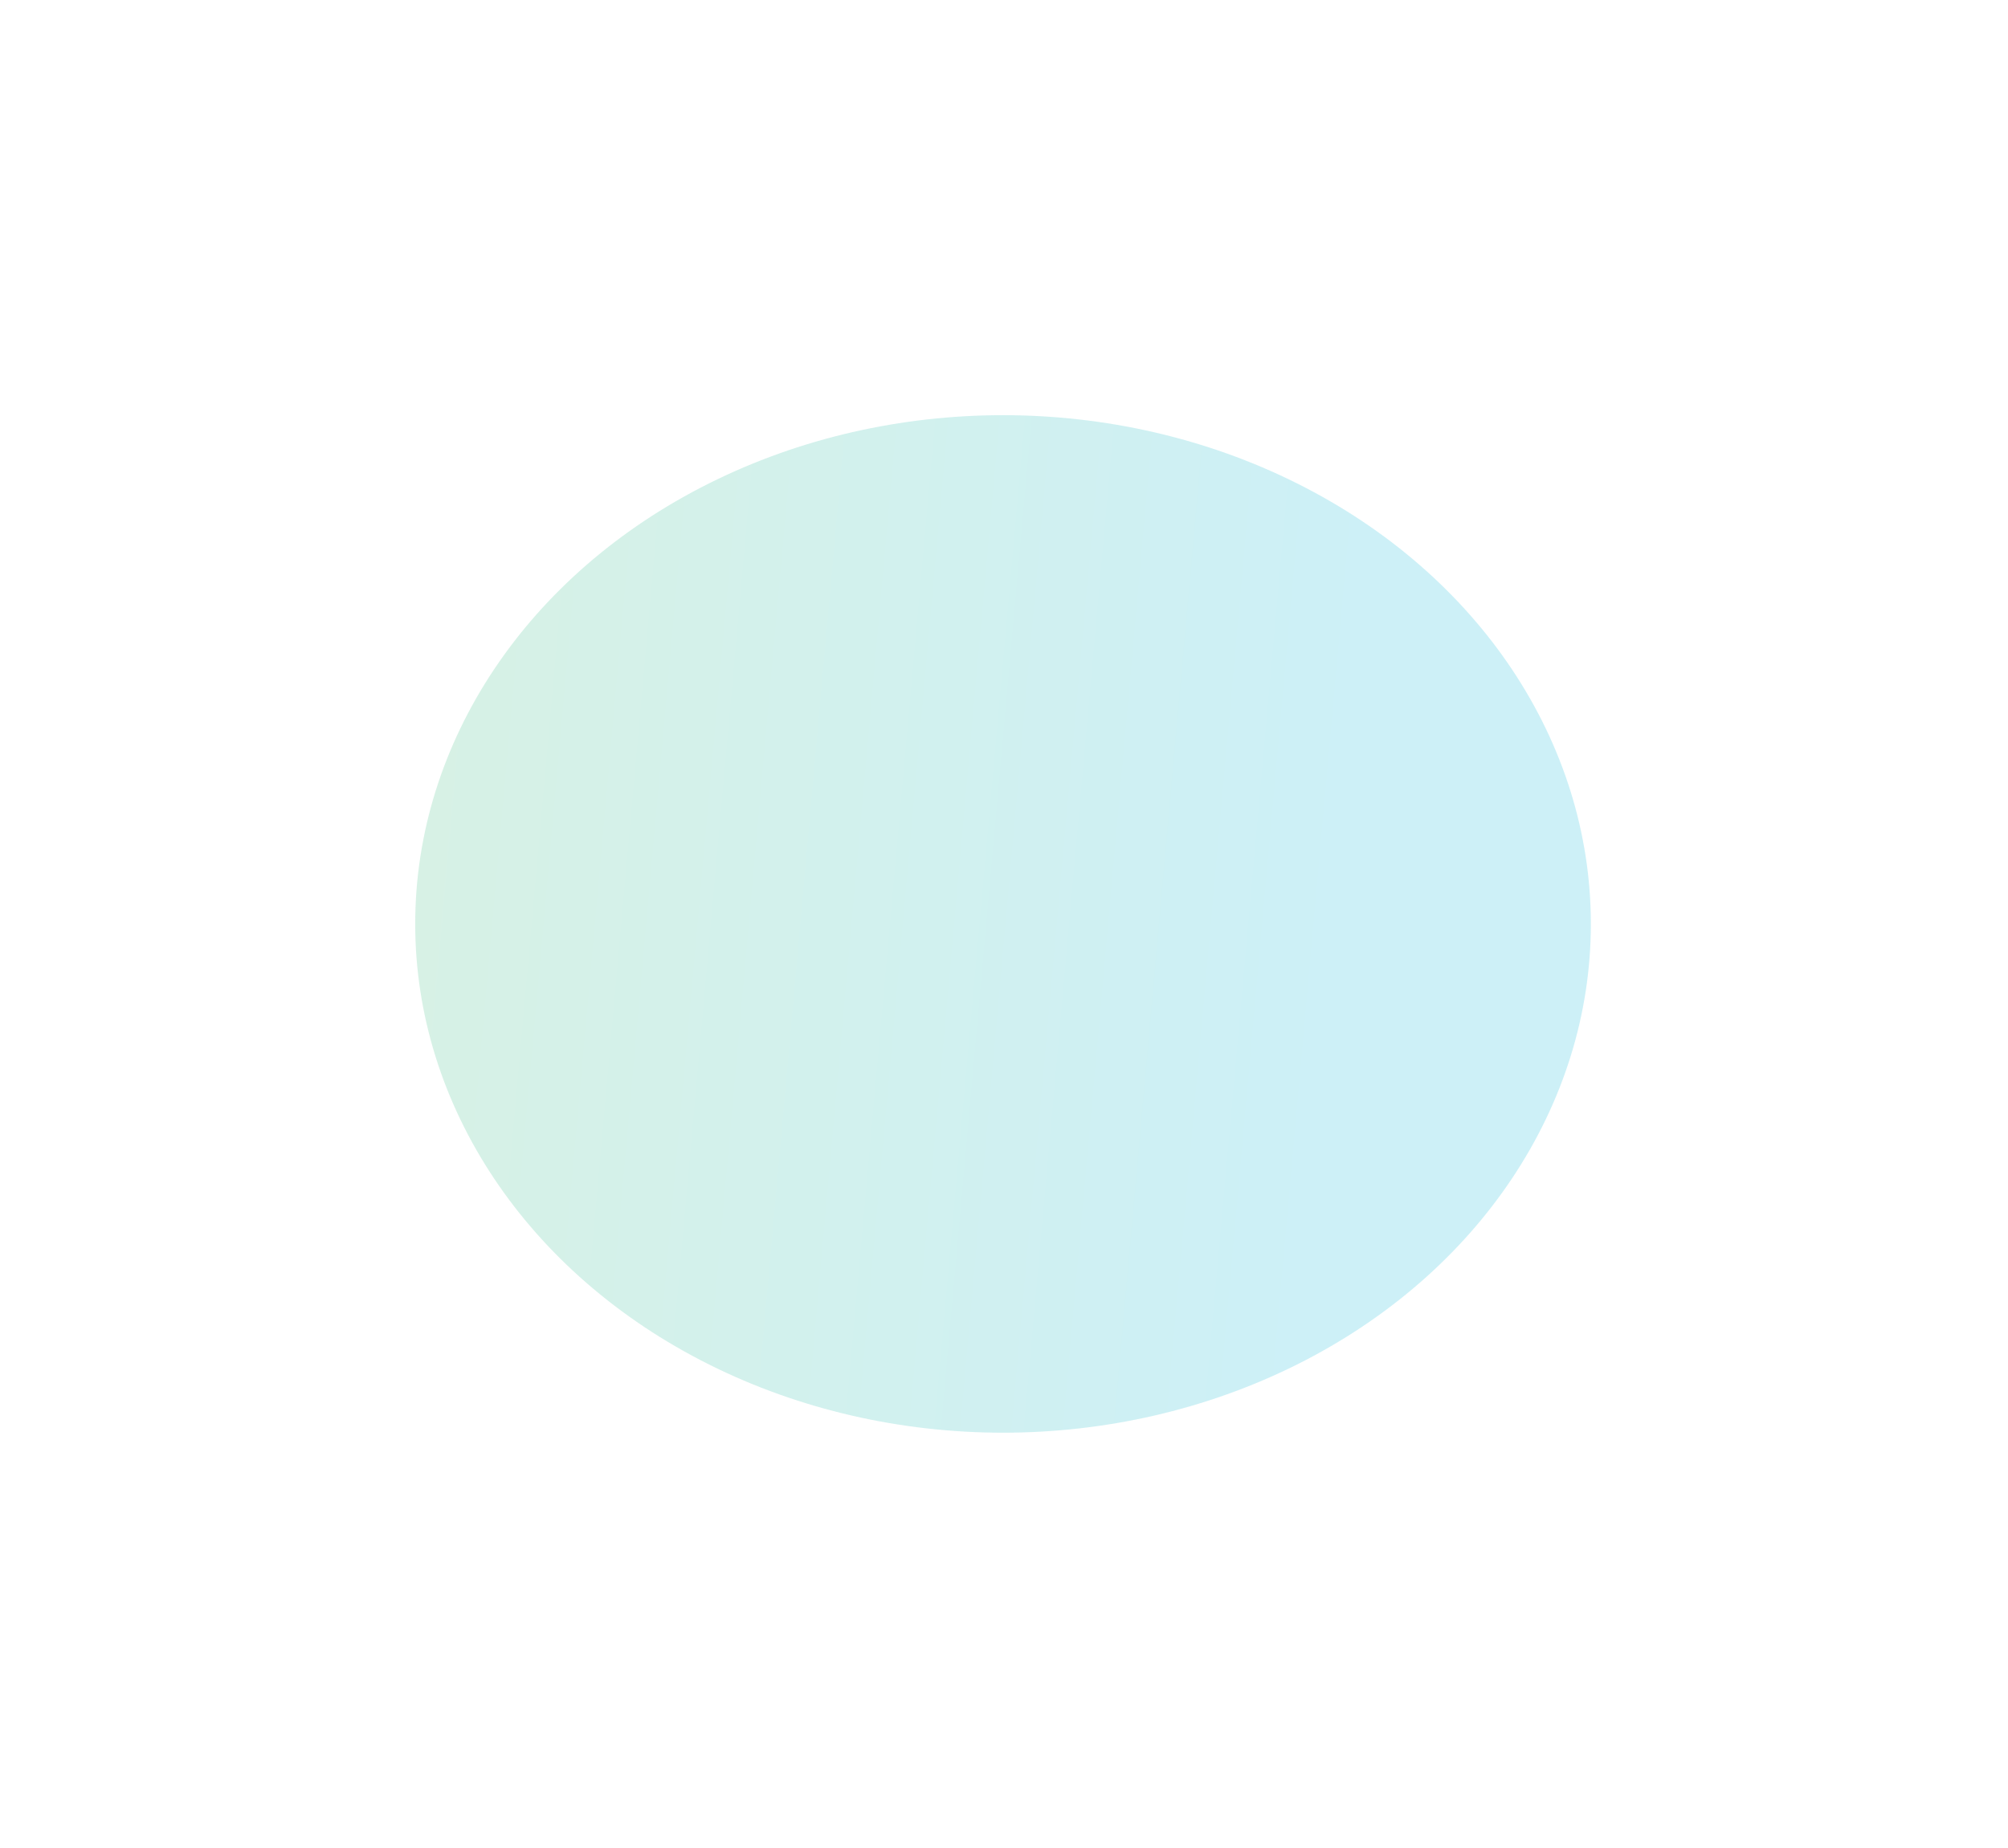 <svg width="590" height="543" viewBox="0 0 590 543" fill="none" xmlns="http://www.w3.org/2000/svg">
<g opacity="0.2" filter="url(#filter0_f_2244_47078)">
<ellipse cx="294.716" cy="271.5" rx="172.716" ry="149.5" fill="url(#paint0_linear_2244_47078)"/>
</g>
<defs>
<filter id="filter0_f_2244_47078" x="0.121" y="0.121" width="589.191" height="542.758" filterUnits="userSpaceOnUse" color-interpolation-filters="sRGB">
<feFlood flood-opacity="0" result="BackgroundImageFix"/>
<feBlend mode="normal" in="SourceGraphic" in2="BackgroundImageFix" result="shape"/>
<feGaussianBlur stdDeviation="60.94" result="effect1_foregroundBlur_2244_47078"/>
</filter>
<linearGradient id="paint0_linear_2244_47078" x1="122" y1="271.5" x2="388.286" y2="295.42" gradientUnits="userSpaceOnUse">
<stop stop-color="#36B97D"/>
<stop offset="1" stop-color="#03B5D6"/>
</linearGradient>
</defs>
</svg>

